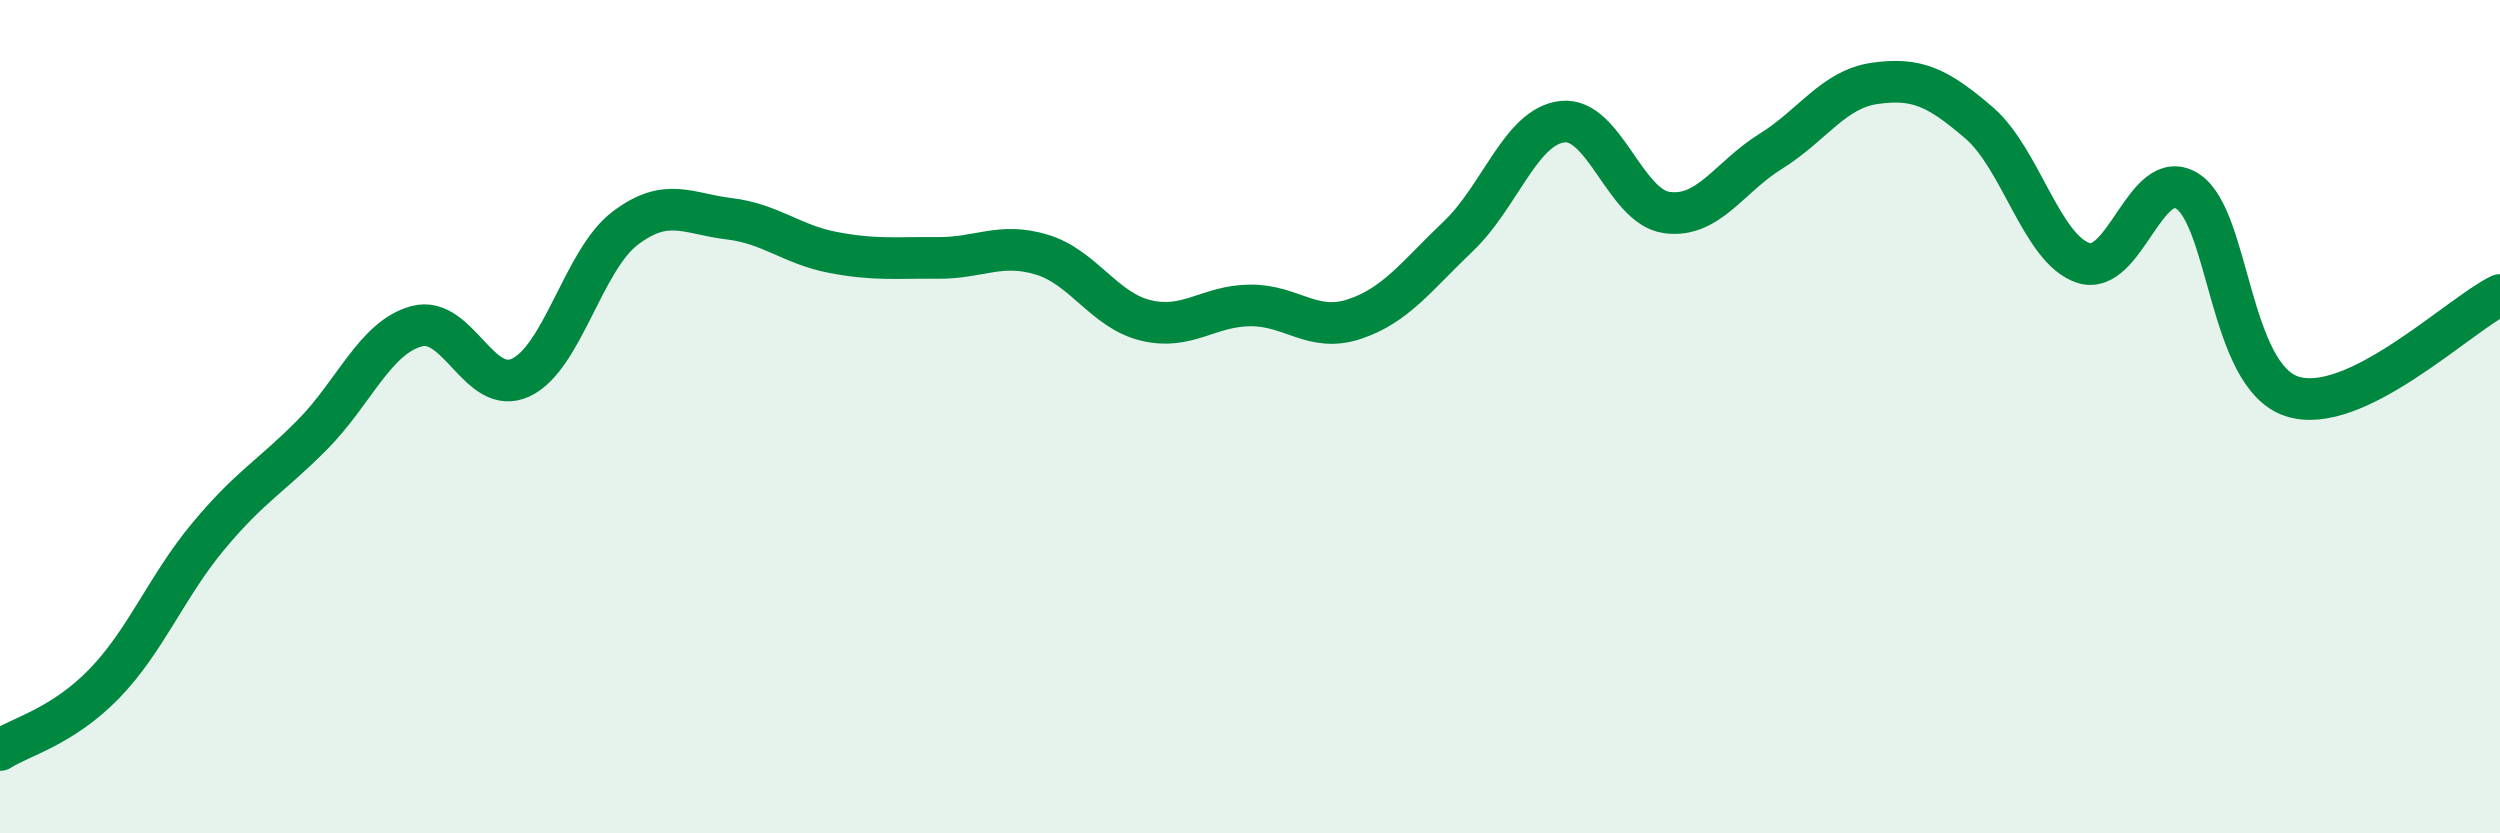 
    <svg width="60" height="20" viewBox="0 0 60 20" xmlns="http://www.w3.org/2000/svg">
      <path
        d="M 0,18 C 0.5,17.68 1.5,17.44 2.5,16.41 C 3.5,15.38 4,14.07 5,12.87 C 6,11.67 6.5,11.44 7.5,10.43 C 8.5,9.42 9,8.1 10,7.83 C 11,7.56 11.5,9.53 12.5,9.06 C 13.5,8.59 14,6.24 15,5.48 C 16,4.72 16.5,5.13 17.5,5.25 C 18.5,5.37 19,5.87 20,6.06 C 21,6.25 21.5,6.18 22.5,6.19 C 23.5,6.2 24,5.81 25,6.11 C 26,6.41 26.5,7.45 27.5,7.69 C 28.5,7.93 29,7.34 30,7.33 C 31,7.32 31.5,7.99 32.5,7.66 C 33.5,7.33 34,6.62 35,5.67 C 36,4.72 36.5,3.03 37.5,2.92 C 38.5,2.81 39,4.96 40,5.1 C 41,5.24 41.5,4.25 42.5,3.63 C 43.5,3.01 44,2.14 45,2 C 46,1.86 46.5,2.09 47.5,2.95 C 48.5,3.81 49,5.98 50,6.31 C 51,6.64 51.5,3.95 52.5,4.59 C 53.5,5.23 53.5,9.01 55,9.51 C 56.5,10.01 59,7.57 60,7.08L60 20L0 20Z"
        fill="#008740"
        opacity="0.1"
        stroke-linecap="round"
        stroke-linejoin="round"
      />
      <path
        d="M 0,18 C 0.5,17.68 1.5,17.44 2.5,16.41 C 3.5,15.38 4,14.07 5,12.87 C 6,11.67 6.5,11.44 7.5,10.43 C 8.5,9.42 9,8.1 10,7.83 C 11,7.56 11.5,9.53 12.5,9.06 C 13.5,8.59 14,6.24 15,5.48 C 16,4.72 16.5,5.13 17.5,5.25 C 18.5,5.37 19,5.87 20,6.06 C 21,6.25 21.5,6.18 22.5,6.19 C 23.5,6.2 24,5.81 25,6.11 C 26,6.41 26.5,7.45 27.5,7.69 C 28.5,7.93 29,7.34 30,7.33 C 31,7.32 31.5,7.99 32.5,7.66 C 33.5,7.33 34,6.62 35,5.67 C 36,4.72 36.5,3.03 37.5,2.92 C 38.5,2.81 39,4.96 40,5.1 C 41,5.24 41.5,4.25 42.5,3.63 C 43.5,3.01 44,2.14 45,2 C 46,1.86 46.5,2.09 47.5,2.95 C 48.5,3.81 49,5.98 50,6.31 C 51,6.64 51.5,3.95 52.5,4.59 C 53.5,5.23 53.5,9.01 55,9.51 C 56.5,10.01 59,7.57 60,7.08"
        stroke="#008740"
        stroke-width="1"
        fill="none"
        stroke-linecap="round"
        stroke-linejoin="round"
      />
    </svg>
  